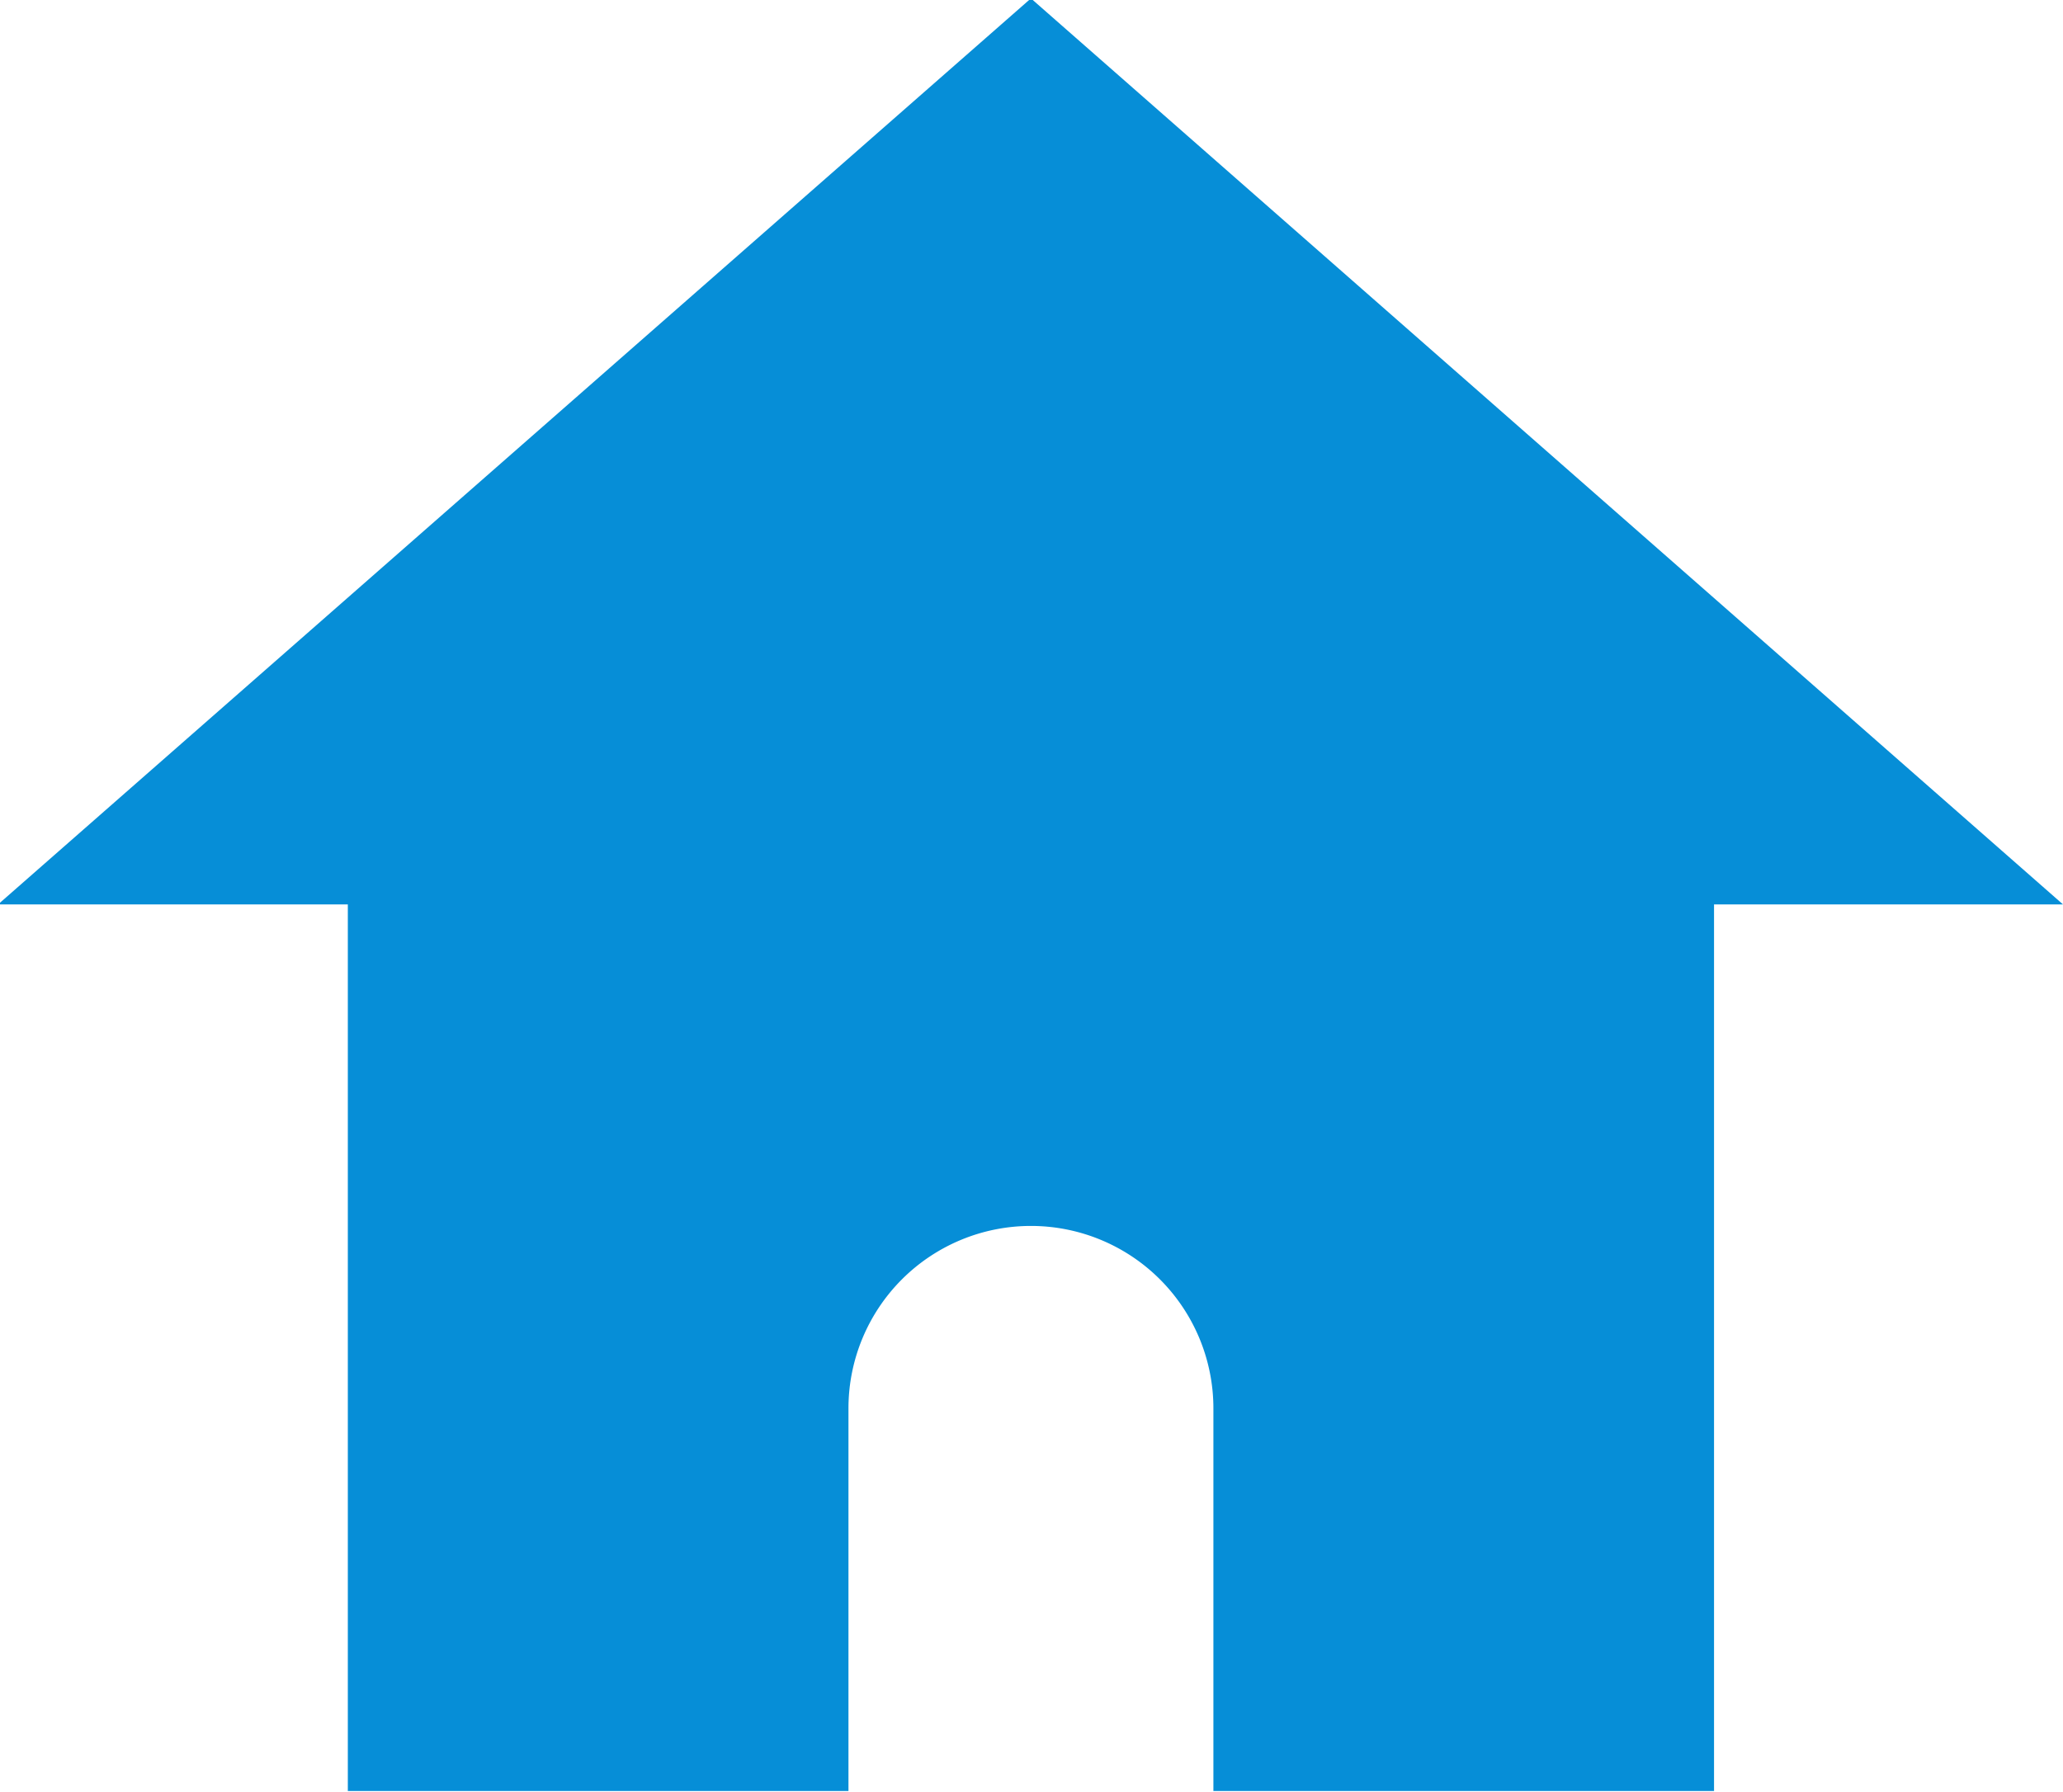 <svg xmlns="http://www.w3.org/2000/svg" width="18.09" height="15.718" viewBox="0 0 18.09 15.718">
  <defs>
    <style>
      .cls-1 {
        fill: #068ed7;
        fill-rule: evenodd;
      }
    </style>
  </defs>
  <path id="icon_web.svg" class="cls-1" d="M3153.25,826.37l-9.05-7.946-9.05,7.94h0.01l-0.01.006h3.06v7.776h4.39V830.79a1.6,1.6,0,0,1,3.2,0v3.356h4.39V826.37l3.05,0v0h0.01Z" transform="translate(-3135.16 -818.438)"/>
</svg>
